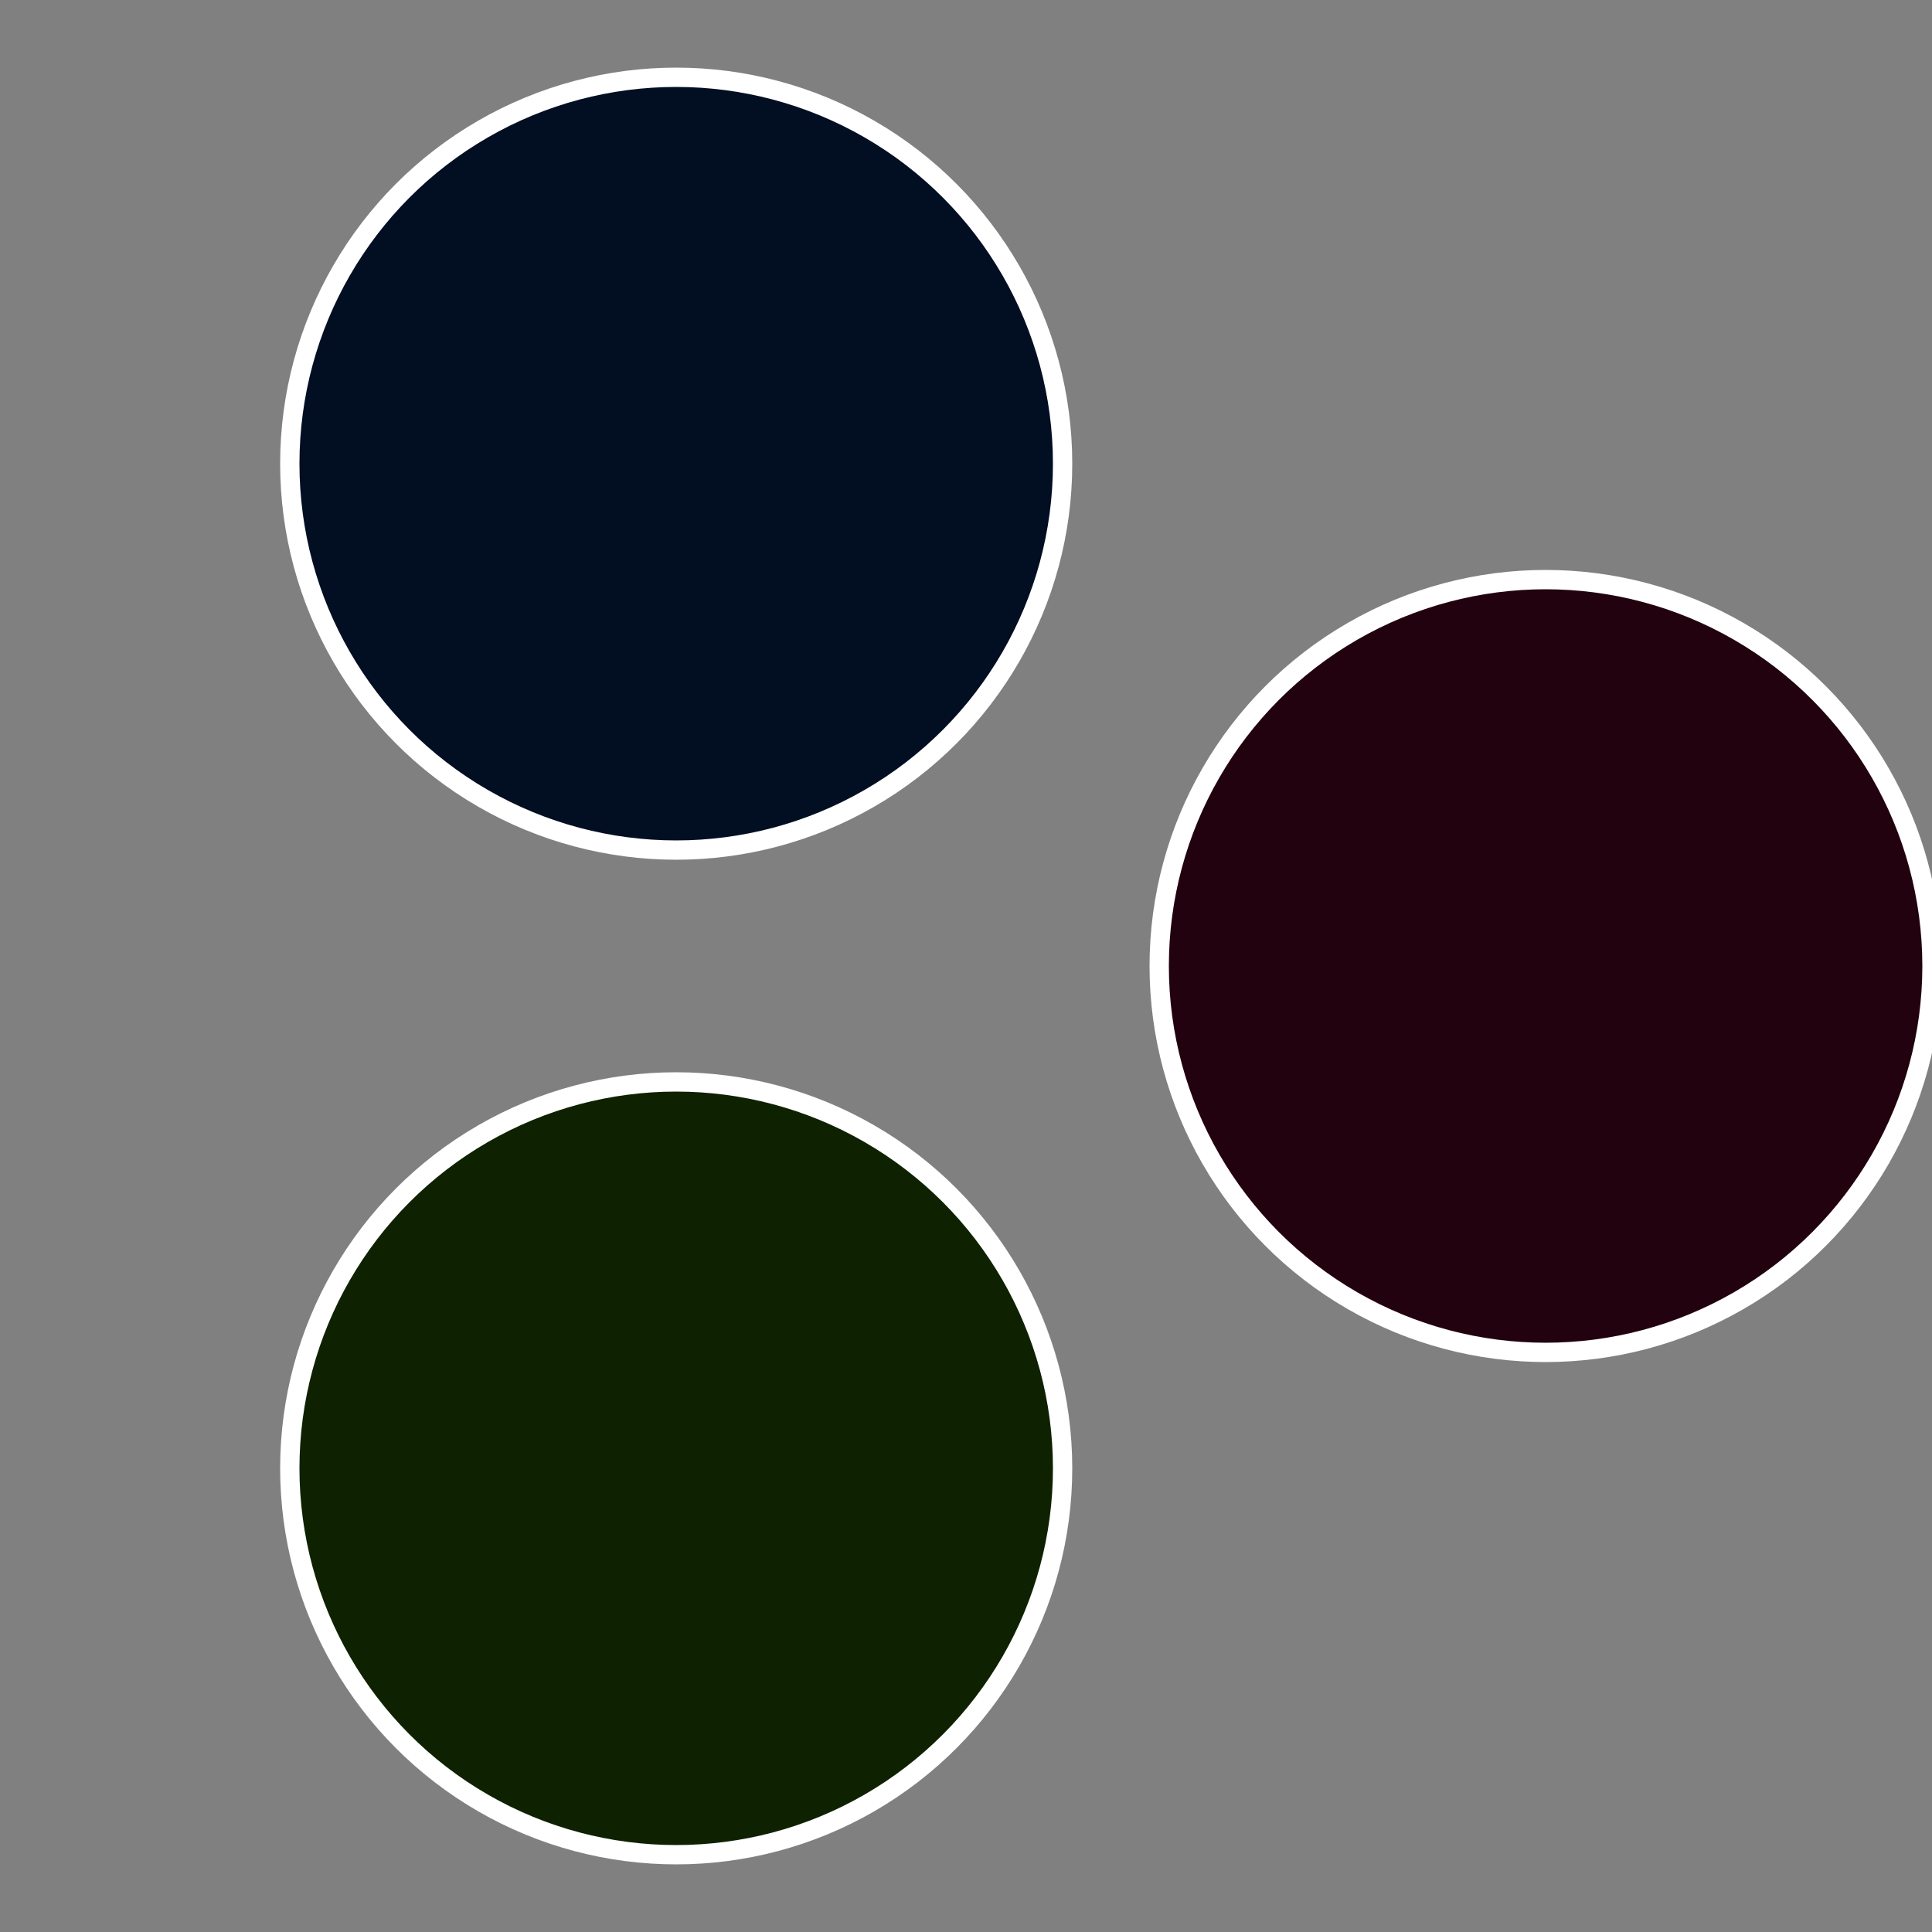 <?xml version="1.0" standalone="no"?>
<svg width="500" height="500" viewBox="-1 -1 2 2" xmlns="http://www.w3.org/2000/svg">
 
                <rect x="-1" y="-1" width="2" height="2" fill="#808080" stroke="none"/>
 
                <circle cx="0.6" cy="0" r="0.4" fill="#22020e" stroke="#fff" stroke-width="1%" />
             
                <circle cx="-0.3" cy="0.52" r="0.4" fill="#0e2202" stroke="#fff" stroke-width="1%" />
             
                <circle cx="-0.3" cy="-0.52" r="0.4" fill="#020e22" stroke="#fff" stroke-width="1%" />
            </svg>
